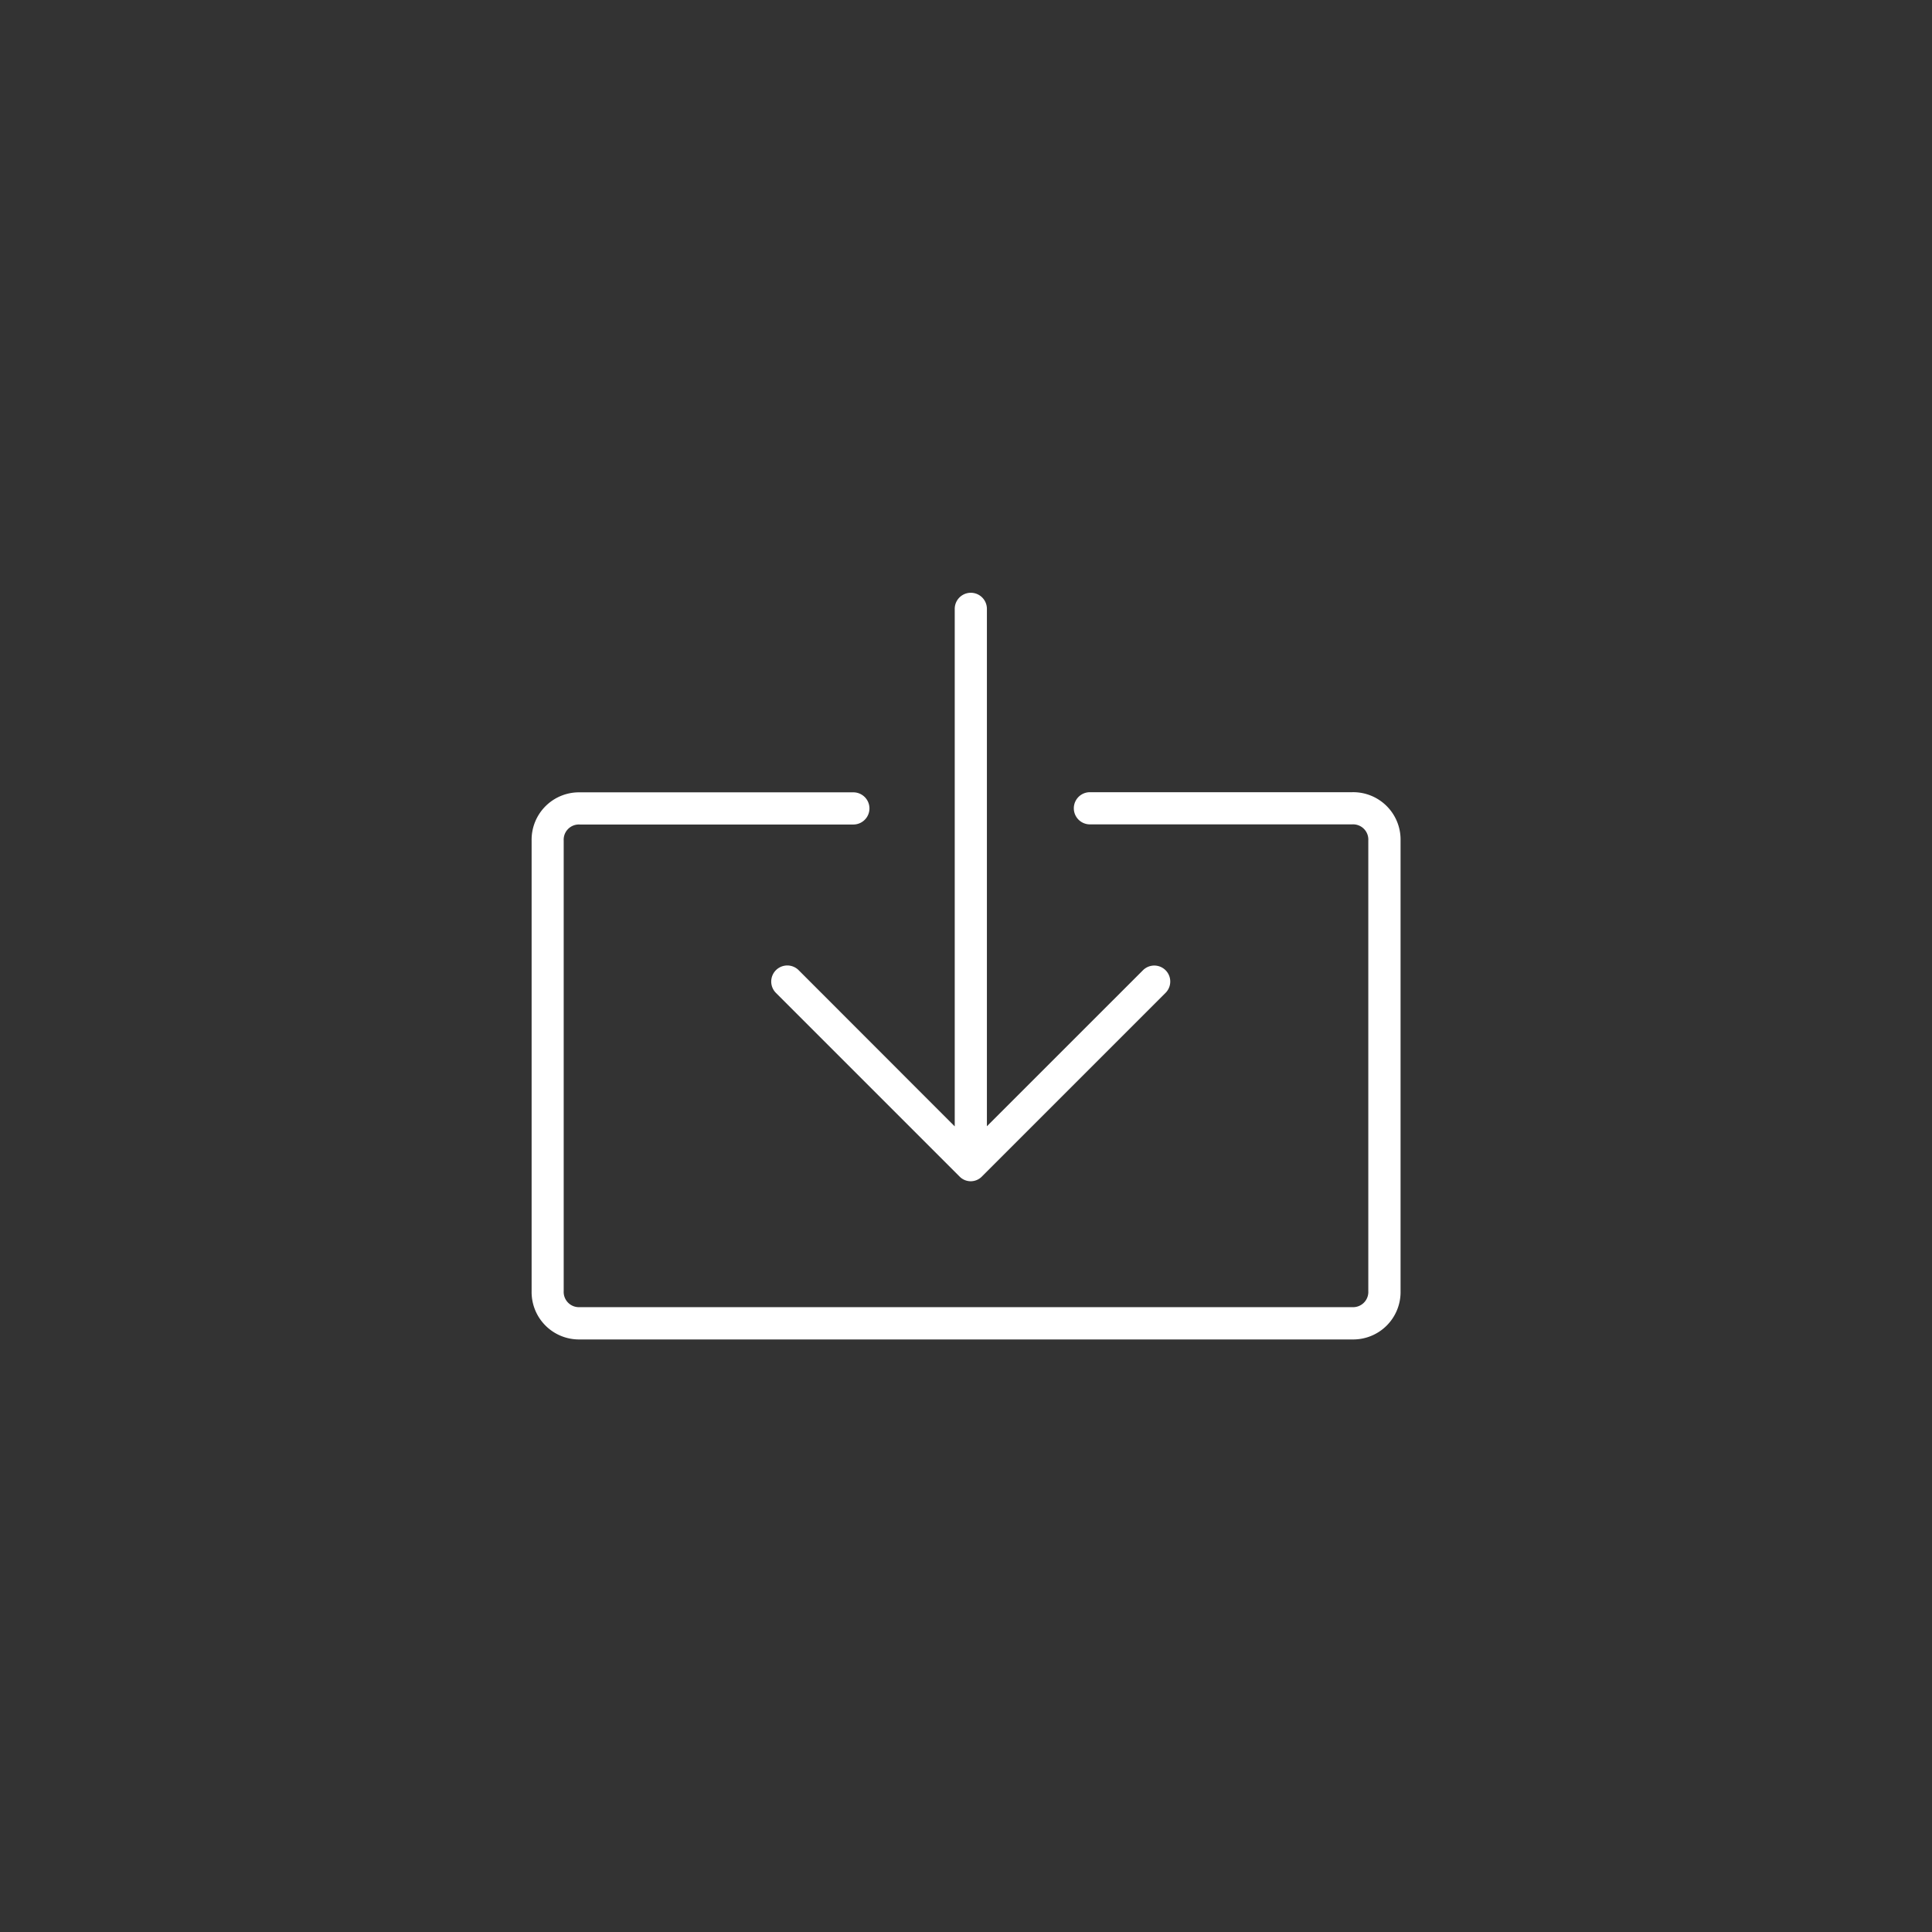 <?xml version="1.0" encoding="UTF-8"?> <svg xmlns="http://www.w3.org/2000/svg" id="Layer_1" data-name="Layer 1" viewBox="0 0 425.2 425.2"><rect x="0" y="0" width="425.2" height="425.2" fill="#333333" stroke="none"/> <defs> <style>.cls-1{fill:#fff;fill-rule:evenodd;}</style> </defs> <title>cinos-clevertouch-icon-latest-version</title> <path class="cls-1" d="M175.77,213.52a3.51,3.51,0,0,0-5,5l40.37,40.37a3.43,3.43,0,0,0,5,0l40.37-40.37a3.5,3.5,0,0,0-4.95-5L217.2,247.87V134a3.54,3.54,0,0,0-7.08,0v113.9Z"></path> <path class="cls-1" d="M297.6,174.35H239.87a3.54,3.54,0,1,0,0,7.08H297.6a3.35,3.35,0,0,1,3.54,3.54v99.17a3.35,3.35,0,0,1-3.54,3.54h-170a3.35,3.35,0,0,1-3.54-3.54V185a3.35,3.35,0,0,1,3.54-3.54h60.21a3.54,3.54,0,0,0,0-7.08H127.6A10.43,10.43,0,0,0,117,185v99.17a10.43,10.43,0,0,0,10.62,10.62h170a10.43,10.43,0,0,0,10.62-10.62V185A10.43,10.43,0,0,0,297.6,174.35Z"></path> </svg> 
